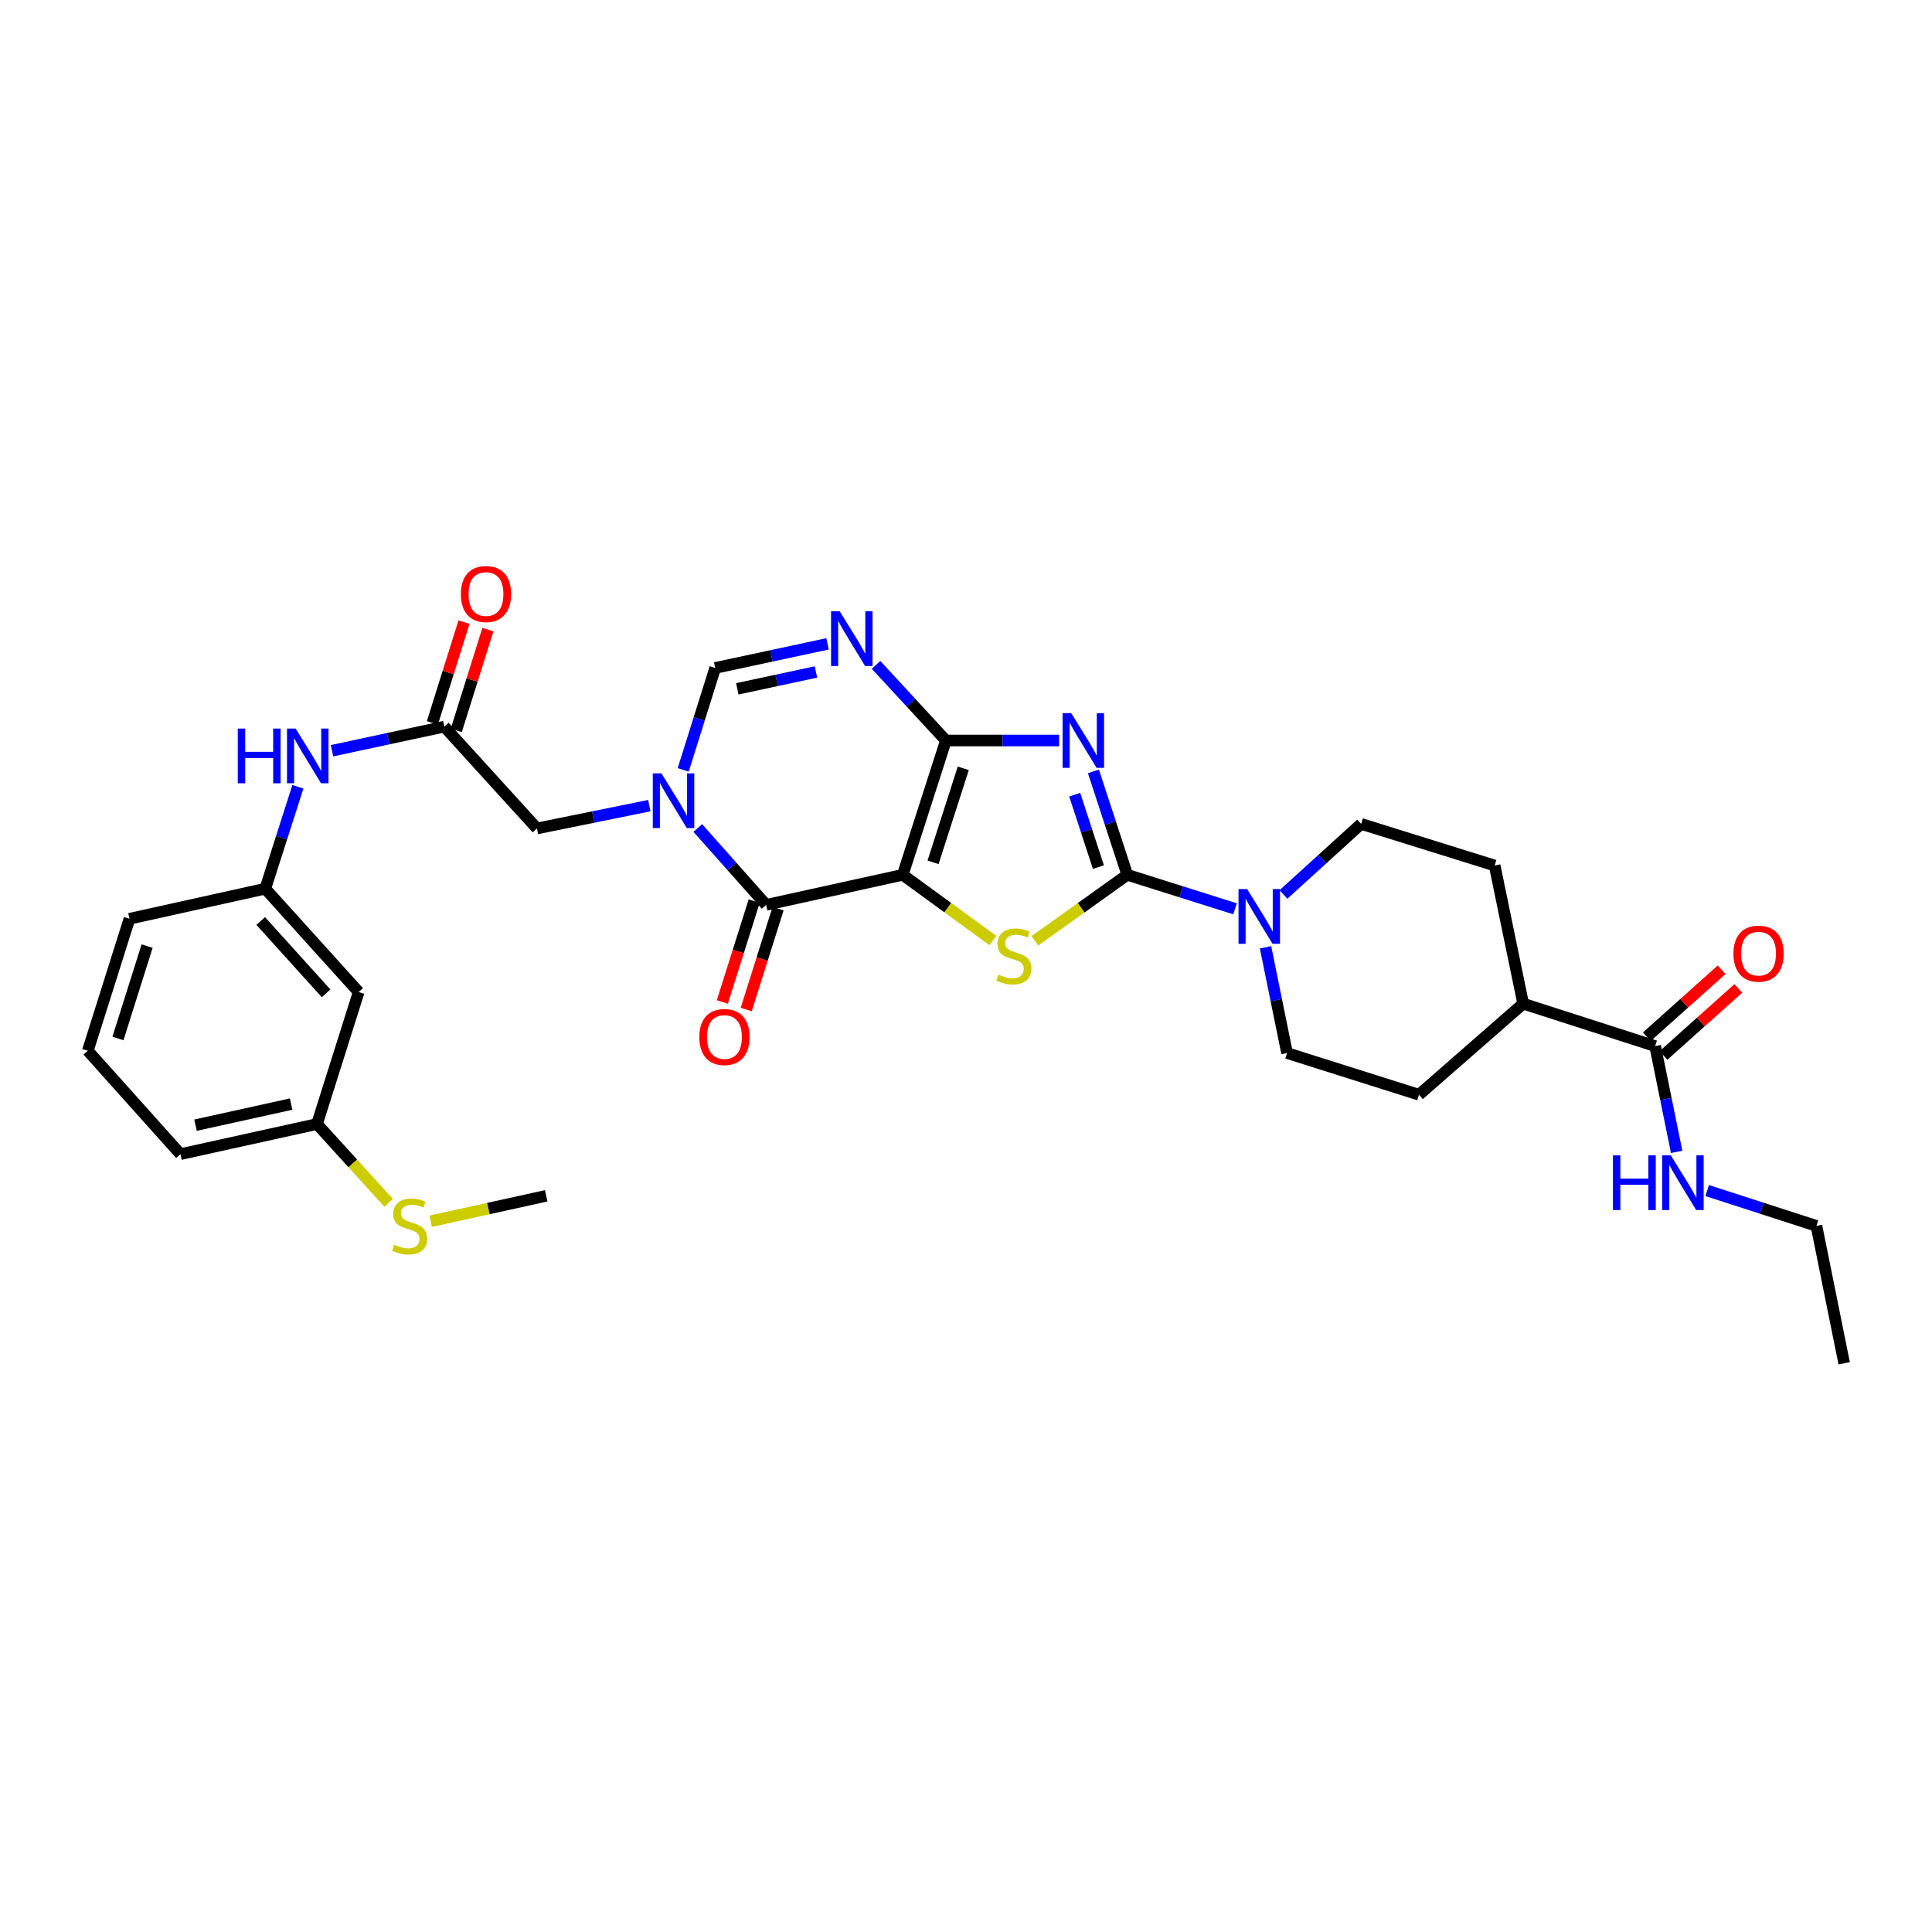 <?xml version='1.0' encoding='iso-8859-1'?>
<svg version='1.1' baseProfile='full'
              xmlns='http://www.w3.org/2000/svg'
                      xmlns:rdkit='http://www.rdkit.org/xml'
                      xmlns:xlink='http://www.w3.org/1999/xlink'
                  xml:space='preserve'
width='1000px' height='1000px' viewBox='0 0 1000 1000'>
<!-- END OF HEADER -->
<rect style='opacity:1.0;fill:#FFFFFF;stroke:none' width='1000' height='1000' x='0' y='0'> </rect>
<path class='bond-0' d='M 467.261,452.798 L 489.601,383.287' style='fill:none;fill-rule:evenodd;stroke:#000000;stroke-width:6px;stroke-linecap:butt;stroke-linejoin:miter;stroke-opacity:1' />
<path class='bond-0' d='M 482.953,446.338 L 498.591,397.68' style='fill:none;fill-rule:evenodd;stroke:#000000;stroke-width:6px;stroke-linecap:butt;stroke-linejoin:miter;stroke-opacity:1' />
<path class='bond-3' d='M 467.261,452.798 L 490.588,469.807' style='fill:none;fill-rule:evenodd;stroke:#000000;stroke-width:6px;stroke-linecap:butt;stroke-linejoin:miter;stroke-opacity:1' />
<path class='bond-3' d='M 490.588,469.807 L 513.915,486.816' style='fill:none;fill-rule:evenodd;stroke:#CCCC00;stroke-width:6px;stroke-linecap:butt;stroke-linejoin:miter;stroke-opacity:1' />
<path class='bond-4' d='M 467.261,452.798 L 396.547,468.369' style='fill:none;fill-rule:evenodd;stroke:#000000;stroke-width:6px;stroke-linecap:butt;stroke-linejoin:miter;stroke-opacity:1' />
<path class='bond-1' d='M 489.601,383.287 L 518.904,383.287' style='fill:none;fill-rule:evenodd;stroke:#000000;stroke-width:6px;stroke-linecap:butt;stroke-linejoin:miter;stroke-opacity:1' />
<path class='bond-1' d='M 518.904,383.287 L 548.207,383.287' style='fill:none;fill-rule:evenodd;stroke:#0000FF;stroke-width:6px;stroke-linecap:butt;stroke-linejoin:miter;stroke-opacity:1' />
<path class='bond-6' d='M 489.601,383.287 L 471.515,363.712' style='fill:none;fill-rule:evenodd;stroke:#000000;stroke-width:6px;stroke-linecap:butt;stroke-linejoin:miter;stroke-opacity:1' />
<path class='bond-6' d='M 471.515,363.712 L 453.43,344.137' style='fill:none;fill-rule:evenodd;stroke:#0000FF;stroke-width:6px;stroke-linecap:butt;stroke-linejoin:miter;stroke-opacity:1' />
<path class='bond-32' d='M 565.96,399.276 L 574.721,426.037' style='fill:none;fill-rule:evenodd;stroke:#0000FF;stroke-width:6px;stroke-linecap:butt;stroke-linejoin:miter;stroke-opacity:1' />
<path class='bond-32' d='M 574.721,426.037 L 583.483,452.798' style='fill:none;fill-rule:evenodd;stroke:#000000;stroke-width:6px;stroke-linecap:butt;stroke-linejoin:miter;stroke-opacity:1' />
<path class='bond-32' d='M 556.268,411.338 L 562.401,430.07' style='fill:none;fill-rule:evenodd;stroke:#0000FF;stroke-width:6px;stroke-linecap:butt;stroke-linejoin:miter;stroke-opacity:1' />
<path class='bond-32' d='M 562.401,430.07 L 568.535,448.803' style='fill:none;fill-rule:evenodd;stroke:#000000;stroke-width:6px;stroke-linecap:butt;stroke-linejoin:miter;stroke-opacity:1' />
<path class='bond-2' d='M 583.483,452.798 L 559.57,469.879' style='fill:none;fill-rule:evenodd;stroke:#000000;stroke-width:6px;stroke-linecap:butt;stroke-linejoin:miter;stroke-opacity:1' />
<path class='bond-2' d='M 559.57,469.879 L 535.658,486.96' style='fill:none;fill-rule:evenodd;stroke:#CCCC00;stroke-width:6px;stroke-linecap:butt;stroke-linejoin:miter;stroke-opacity:1' />
<path class='bond-8' d='M 583.483,452.798 L 611.372,461.599' style='fill:none;fill-rule:evenodd;stroke:#000000;stroke-width:6px;stroke-linecap:butt;stroke-linejoin:miter;stroke-opacity:1' />
<path class='bond-8' d='M 611.372,461.599 L 639.261,470.399' style='fill:none;fill-rule:evenodd;stroke:#0000FF;stroke-width:6px;stroke-linecap:butt;stroke-linejoin:miter;stroke-opacity:1' />
<path class='bond-5' d='M 396.547,468.369 L 378.855,448.465' style='fill:none;fill-rule:evenodd;stroke:#000000;stroke-width:6px;stroke-linecap:butt;stroke-linejoin:miter;stroke-opacity:1' />
<path class='bond-5' d='M 378.855,448.465 L 361.163,428.561' style='fill:none;fill-rule:evenodd;stroke:#0000FF;stroke-width:6px;stroke-linecap:butt;stroke-linejoin:miter;stroke-opacity:1' />
<path class='bond-13' d='M 390.366,466.416 L 382.123,492.515' style='fill:none;fill-rule:evenodd;stroke:#000000;stroke-width:6px;stroke-linecap:butt;stroke-linejoin:miter;stroke-opacity:1' />
<path class='bond-13' d='M 382.123,492.515 L 373.879,518.614' style='fill:none;fill-rule:evenodd;stroke:#FF0000;stroke-width:6px;stroke-linecap:butt;stroke-linejoin:miter;stroke-opacity:1' />
<path class='bond-13' d='M 402.727,470.321 L 394.484,496.42' style='fill:none;fill-rule:evenodd;stroke:#000000;stroke-width:6px;stroke-linecap:butt;stroke-linejoin:miter;stroke-opacity:1' />
<path class='bond-13' d='M 394.484,496.42 L 386.24,522.519' style='fill:none;fill-rule:evenodd;stroke:#FF0000;stroke-width:6px;stroke-linecap:butt;stroke-linejoin:miter;stroke-opacity:1' />
<path class='bond-7' d='M 353.629,398.489 L 361.909,372.109' style='fill:none;fill-rule:evenodd;stroke:#0000FF;stroke-width:6px;stroke-linecap:butt;stroke-linejoin:miter;stroke-opacity:1' />
<path class='bond-7' d='M 361.909,372.109 L 370.189,345.73' style='fill:none;fill-rule:evenodd;stroke:#000000;stroke-width:6px;stroke-linecap:butt;stroke-linejoin:miter;stroke-opacity:1' />
<path class='bond-10' d='M 336.076,416.997 L 307.001,422.903' style='fill:none;fill-rule:evenodd;stroke:#0000FF;stroke-width:6px;stroke-linecap:butt;stroke-linejoin:miter;stroke-opacity:1' />
<path class='bond-10' d='M 307.001,422.903 L 277.927,428.809' style='fill:none;fill-rule:evenodd;stroke:#000000;stroke-width:6px;stroke-linecap:butt;stroke-linejoin:miter;stroke-opacity:1' />
<path class='bond-33' d='M 428.347,333.261 L 399.268,339.495' style='fill:none;fill-rule:evenodd;stroke:#0000FF;stroke-width:6px;stroke-linecap:butt;stroke-linejoin:miter;stroke-opacity:1' />
<path class='bond-33' d='M 399.268,339.495 L 370.189,345.73' style='fill:none;fill-rule:evenodd;stroke:#000000;stroke-width:6px;stroke-linecap:butt;stroke-linejoin:miter;stroke-opacity:1' />
<path class='bond-33' d='M 422.341,347.806 L 401.986,352.17' style='fill:none;fill-rule:evenodd;stroke:#0000FF;stroke-width:6px;stroke-linecap:butt;stroke-linejoin:miter;stroke-opacity:1' />
<path class='bond-33' d='M 401.986,352.17 L 381.63,356.535' style='fill:none;fill-rule:evenodd;stroke:#000000;stroke-width:6px;stroke-linecap:butt;stroke-linejoin:miter;stroke-opacity:1' />
<path class='bond-14' d='M 655.04,490.317 L 660.61,517.689' style='fill:none;fill-rule:evenodd;stroke:#0000FF;stroke-width:6px;stroke-linecap:butt;stroke-linejoin:miter;stroke-opacity:1' />
<path class='bond-14' d='M 660.61,517.689 L 666.18,545.06' style='fill:none;fill-rule:evenodd;stroke:#000000;stroke-width:6px;stroke-linecap:butt;stroke-linejoin:miter;stroke-opacity:1' />
<path class='bond-15' d='M 664.312,462.975 L 684.414,444.707' style='fill:none;fill-rule:evenodd;stroke:#0000FF;stroke-width:6px;stroke-linecap:butt;stroke-linejoin:miter;stroke-opacity:1' />
<path class='bond-15' d='M 684.414,444.707 L 704.515,426.44' style='fill:none;fill-rule:evenodd;stroke:#000000;stroke-width:6px;stroke-linecap:butt;stroke-linejoin:miter;stroke-opacity:1' />
<path class='bond-9' d='M 229.985,376.114 L 277.927,428.809' style='fill:none;fill-rule:evenodd;stroke:#000000;stroke-width:6px;stroke-linecap:butt;stroke-linejoin:miter;stroke-opacity:1' />
<path class='bond-12' d='M 229.985,376.114 L 200.912,382.346' style='fill:none;fill-rule:evenodd;stroke:#000000;stroke-width:6px;stroke-linecap:butt;stroke-linejoin:miter;stroke-opacity:1' />
<path class='bond-12' d='M 200.912,382.346 L 171.84,388.577' style='fill:none;fill-rule:evenodd;stroke:#0000FF;stroke-width:6px;stroke-linecap:butt;stroke-linejoin:miter;stroke-opacity:1' />
<path class='bond-19' d='M 236.169,378.055 L 244.352,351.972' style='fill:none;fill-rule:evenodd;stroke:#000000;stroke-width:6px;stroke-linecap:butt;stroke-linejoin:miter;stroke-opacity:1' />
<path class='bond-19' d='M 244.352,351.972 L 252.536,325.889' style='fill:none;fill-rule:evenodd;stroke:#FF0000;stroke-width:6px;stroke-linecap:butt;stroke-linejoin:miter;stroke-opacity:1' />
<path class='bond-19' d='M 223.801,374.174 L 231.984,348.091' style='fill:none;fill-rule:evenodd;stroke:#000000;stroke-width:6px;stroke-linecap:butt;stroke-linejoin:miter;stroke-opacity:1' />
<path class='bond-19' d='M 231.984,348.091 L 240.167,322.008' style='fill:none;fill-rule:evenodd;stroke:#FF0000;stroke-width:6px;stroke-linecap:butt;stroke-linejoin:miter;stroke-opacity:1' />
<path class='bond-11' d='M 856.703,541.466 L 788.394,519.494' style='fill:none;fill-rule:evenodd;stroke:#000000;stroke-width:6px;stroke-linecap:butt;stroke-linejoin:miter;stroke-opacity:1' />
<path class='bond-18' d='M 861.027,546.294 L 880.391,528.95' style='fill:none;fill-rule:evenodd;stroke:#000000;stroke-width:6px;stroke-linecap:butt;stroke-linejoin:miter;stroke-opacity:1' />
<path class='bond-18' d='M 880.391,528.95 L 899.754,511.606' style='fill:none;fill-rule:evenodd;stroke:#FF0000;stroke-width:6px;stroke-linecap:butt;stroke-linejoin:miter;stroke-opacity:1' />
<path class='bond-18' d='M 852.378,536.638 L 871.742,519.294' style='fill:none;fill-rule:evenodd;stroke:#000000;stroke-width:6px;stroke-linecap:butt;stroke-linejoin:miter;stroke-opacity:1' />
<path class='bond-18' d='M 871.742,519.294 L 891.105,501.95' style='fill:none;fill-rule:evenodd;stroke:#FF0000;stroke-width:6px;stroke-linecap:butt;stroke-linejoin:miter;stroke-opacity:1' />
<path class='bond-23' d='M 856.703,541.466 L 862.267,568.838' style='fill:none;fill-rule:evenodd;stroke:#000000;stroke-width:6px;stroke-linecap:butt;stroke-linejoin:miter;stroke-opacity:1' />
<path class='bond-23' d='M 862.267,568.838 L 867.832,596.209' style='fill:none;fill-rule:evenodd;stroke:#0000FF;stroke-width:6px;stroke-linecap:butt;stroke-linejoin:miter;stroke-opacity:1' />
<path class='bond-17' d='M 154.187,407.23 L 145.75,433.608' style='fill:none;fill-rule:evenodd;stroke:#0000FF;stroke-width:6px;stroke-linecap:butt;stroke-linejoin:miter;stroke-opacity:1' />
<path class='bond-17' d='M 145.75,433.608 L 137.313,459.986' style='fill:none;fill-rule:evenodd;stroke:#000000;stroke-width:6px;stroke-linecap:butt;stroke-linejoin:miter;stroke-opacity:1' />
<path class='bond-22' d='M 666.18,545.06 L 734.474,566.636' style='fill:none;fill-rule:evenodd;stroke:#000000;stroke-width:6px;stroke-linecap:butt;stroke-linejoin:miter;stroke-opacity:1' />
<path class='bond-21' d='M 704.515,426.44 L 773.623,447.988' style='fill:none;fill-rule:evenodd;stroke:#000000;stroke-width:6px;stroke-linecap:butt;stroke-linejoin:miter;stroke-opacity:1' />
<path class='bond-16' d='M 788.394,519.494 L 773.623,447.988' style='fill:none;fill-rule:evenodd;stroke:#000000;stroke-width:6px;stroke-linecap:butt;stroke-linejoin:miter;stroke-opacity:1' />
<path class='bond-34' d='M 788.394,519.494 L 734.474,566.636' style='fill:none;fill-rule:evenodd;stroke:#000000;stroke-width:6px;stroke-linecap:butt;stroke-linejoin:miter;stroke-opacity:1' />
<path class='bond-20' d='M 137.313,459.986 L 185.651,513.495' style='fill:none;fill-rule:evenodd;stroke:#000000;stroke-width:6px;stroke-linecap:butt;stroke-linejoin:miter;stroke-opacity:1' />
<path class='bond-20' d='M 134.944,476.702 L 168.781,514.158' style='fill:none;fill-rule:evenodd;stroke:#000000;stroke-width:6px;stroke-linecap:butt;stroke-linejoin:miter;stroke-opacity:1' />
<path class='bond-27' d='M 137.313,459.986 L 67.017,475.556' style='fill:none;fill-rule:evenodd;stroke:#000000;stroke-width:6px;stroke-linecap:butt;stroke-linejoin:miter;stroke-opacity:1' />
<path class='bond-24' d='M 185.651,513.495 L 164.075,581.796' style='fill:none;fill-rule:evenodd;stroke:#000000;stroke-width:6px;stroke-linecap:butt;stroke-linejoin:miter;stroke-opacity:1' />
<path class='bond-28' d='M 883.633,616.233 L 911.909,625.377' style='fill:none;fill-rule:evenodd;stroke:#0000FF;stroke-width:6px;stroke-linecap:butt;stroke-linejoin:miter;stroke-opacity:1' />
<path class='bond-28' d='M 911.909,625.377 L 940.185,634.52' style='fill:none;fill-rule:evenodd;stroke:#000000;stroke-width:6px;stroke-linecap:butt;stroke-linejoin:miter;stroke-opacity:1' />
<path class='bond-25' d='M 164.075,581.796 L 182.615,602.186' style='fill:none;fill-rule:evenodd;stroke:#000000;stroke-width:6px;stroke-linecap:butt;stroke-linejoin:miter;stroke-opacity:1' />
<path class='bond-25' d='M 182.615,602.186 L 201.155,622.575' style='fill:none;fill-rule:evenodd;stroke:#CCCC00;stroke-width:6px;stroke-linecap:butt;stroke-linejoin:miter;stroke-opacity:1' />
<path class='bond-35' d='M 164.075,581.796 L 93.397,597.388' style='fill:none;fill-rule:evenodd;stroke:#000000;stroke-width:6px;stroke-linecap:butt;stroke-linejoin:miter;stroke-opacity:1' />
<path class='bond-35' d='M 150.68,571.476 L 101.206,582.39' style='fill:none;fill-rule:evenodd;stroke:#000000;stroke-width:6px;stroke-linecap:butt;stroke-linejoin:miter;stroke-opacity:1' />
<path class='bond-30' d='M 222.906,632.122 L 252.811,625.536' style='fill:none;fill-rule:evenodd;stroke:#CCCC00;stroke-width:6px;stroke-linecap:butt;stroke-linejoin:miter;stroke-opacity:1' />
<path class='bond-30' d='M 252.811,625.536 L 282.716,618.95' style='fill:none;fill-rule:evenodd;stroke:#000000;stroke-width:6px;stroke-linecap:butt;stroke-linejoin:miter;stroke-opacity:1' />
<path class='bond-26' d='M 45.455,543.865 L 67.017,475.556' style='fill:none;fill-rule:evenodd;stroke:#000000;stroke-width:6px;stroke-linecap:butt;stroke-linejoin:miter;stroke-opacity:1' />
<path class='bond-26' d='M 61.051,537.52 L 76.144,489.704' style='fill:none;fill-rule:evenodd;stroke:#000000;stroke-width:6px;stroke-linecap:butt;stroke-linejoin:miter;stroke-opacity:1' />
<path class='bond-29' d='M 45.455,543.865 L 93.397,597.388' style='fill:none;fill-rule:evenodd;stroke:#000000;stroke-width:6px;stroke-linecap:butt;stroke-linejoin:miter;stroke-opacity:1' />
<path class='bond-31' d='M 940.185,634.52 L 954.545,705.63' style='fill:none;fill-rule:evenodd;stroke:#000000;stroke-width:6px;stroke-linecap:butt;stroke-linejoin:miter;stroke-opacity:1' />
<path  class='atom-2' d='M 554.465 369.127
L 563.745 384.127
Q 564.665 385.607, 566.145 388.287
Q 567.625 390.967, 567.705 391.127
L 567.705 369.127
L 571.465 369.127
L 571.465 397.447
L 567.585 397.447
L 557.625 381.047
Q 556.465 379.127, 555.225 376.927
Q 554.025 374.727, 553.665 374.047
L 553.665 397.447
L 549.985 397.447
L 549.985 369.127
L 554.465 369.127
' fill='#0000FF'/>
<path  class='atom-4' d='M 516.774 504.454
Q 517.094 504.574, 518.414 505.134
Q 519.734 505.694, 521.174 506.054
Q 522.654 506.374, 524.094 506.374
Q 526.774 506.374, 528.334 505.094
Q 529.894 503.774, 529.894 501.494
Q 529.894 499.934, 529.094 498.974
Q 528.334 498.014, 527.134 497.494
Q 525.934 496.974, 523.934 496.374
Q 521.414 495.614, 519.894 494.894
Q 518.414 494.174, 517.334 492.654
Q 516.294 491.134, 516.294 488.574
Q 516.294 485.014, 518.694 482.814
Q 521.134 480.614, 525.934 480.614
Q 529.214 480.614, 532.934 482.174
L 532.014 485.254
Q 528.614 483.854, 526.054 483.854
Q 523.294 483.854, 521.774 485.014
Q 520.254 486.134, 520.294 488.094
Q 520.294 489.614, 521.054 490.534
Q 521.854 491.454, 522.974 491.974
Q 524.134 492.494, 526.054 493.094
Q 528.614 493.894, 530.134 494.694
Q 531.654 495.494, 532.734 497.134
Q 533.854 498.734, 533.854 501.494
Q 533.854 505.414, 531.214 507.534
Q 528.614 509.614, 524.254 509.614
Q 521.734 509.614, 519.814 509.054
Q 517.934 508.534, 515.694 507.614
L 516.774 504.454
' fill='#CCCC00'/>
<path  class='atom-6' d='M 342.359 400.289
L 351.639 415.289
Q 352.559 416.769, 354.039 419.449
Q 355.519 422.129, 355.599 422.289
L 355.599 400.289
L 359.359 400.289
L 359.359 428.609
L 355.479 428.609
L 345.519 412.209
Q 344.359 410.289, 343.119 408.089
Q 341.919 405.889, 341.559 405.209
L 341.559 428.609
L 337.879 428.609
L 337.879 400.289
L 342.359 400.289
' fill='#0000FF'/>
<path  class='atom-7' d='M 434.635 316.41
L 443.915 331.41
Q 444.835 332.89, 446.315 335.57
Q 447.795 338.25, 447.875 338.41
L 447.875 316.41
L 451.635 316.41
L 451.635 344.73
L 447.755 344.73
L 437.795 328.33
Q 436.635 326.41, 435.395 324.21
Q 434.195 322.01, 433.835 321.33
L 433.835 344.73
L 430.155 344.73
L 430.155 316.41
L 434.635 316.41
' fill='#0000FF'/>
<path  class='atom-9' d='M 645.531 460.193
L 654.811 475.193
Q 655.731 476.673, 657.211 479.353
Q 658.691 482.033, 658.771 482.193
L 658.771 460.193
L 662.531 460.193
L 662.531 488.513
L 658.651 488.513
L 648.691 472.113
Q 647.531 470.193, 646.291 467.993
Q 645.091 465.793, 644.731 465.113
L 644.731 488.513
L 641.051 488.513
L 641.051 460.193
L 645.531 460.193
' fill='#0000FF'/>
<path  class='atom-13' d='M 123.073 377.107
L 126.913 377.107
L 126.913 389.147
L 141.393 389.147
L 141.393 377.107
L 145.233 377.107
L 145.233 405.427
L 141.393 405.427
L 141.393 392.347
L 126.913 392.347
L 126.913 405.427
L 123.073 405.427
L 123.073 377.107
' fill='#0000FF'/>
<path  class='atom-13' d='M 153.033 377.107
L 162.313 392.107
Q 163.233 393.587, 164.713 396.267
Q 166.193 398.947, 166.273 399.107
L 166.273 377.107
L 170.033 377.107
L 170.033 405.427
L 166.153 405.427
L 156.193 389.027
Q 155.033 387.107, 153.793 384.907
Q 152.593 382.707, 152.233 382.027
L 152.233 405.427
L 148.553 405.427
L 148.553 377.107
L 153.033 377.107
' fill='#0000FF'/>
<path  class='atom-14' d='M 361.97 536.757
Q 361.97 529.957, 365.33 526.157
Q 368.69 522.357, 374.97 522.357
Q 381.25 522.357, 384.61 526.157
Q 387.97 529.957, 387.97 536.757
Q 387.97 543.637, 384.57 547.557
Q 381.17 551.437, 374.97 551.437
Q 368.73 551.437, 365.33 547.557
Q 361.97 543.677, 361.97 536.757
M 374.97 548.237
Q 379.29 548.237, 381.61 545.357
Q 383.97 542.437, 383.97 536.757
Q 383.97 531.197, 381.61 528.397
Q 379.29 525.557, 374.97 525.557
Q 370.65 525.557, 368.29 528.357
Q 365.97 531.157, 365.97 536.757
Q 365.97 542.477, 368.29 545.357
Q 370.65 548.237, 374.97 548.237
' fill='#FF0000'/>
<path  class='atom-19' d='M 897.226 493.604
Q 897.226 486.804, 900.586 483.004
Q 903.946 479.204, 910.226 479.204
Q 916.506 479.204, 919.866 483.004
Q 923.226 486.804, 923.226 493.604
Q 923.226 500.484, 919.826 504.404
Q 916.426 508.284, 910.226 508.284
Q 903.986 508.284, 900.586 504.404
Q 897.226 500.524, 897.226 493.604
M 910.226 505.084
Q 914.546 505.084, 916.866 502.204
Q 919.226 499.284, 919.226 493.604
Q 919.226 488.044, 916.866 485.244
Q 914.546 482.404, 910.226 482.404
Q 905.906 482.404, 903.546 485.204
Q 901.226 488.004, 901.226 493.604
Q 901.226 499.324, 903.546 502.204
Q 905.906 505.084, 910.226 505.084
' fill='#FF0000'/>
<path  class='atom-20' d='M 238.547 307.468
Q 238.547 300.668, 241.907 296.868
Q 245.267 293.068, 251.547 293.068
Q 257.827 293.068, 261.187 296.868
Q 264.547 300.668, 264.547 307.468
Q 264.547 314.348, 261.147 318.268
Q 257.747 322.148, 251.547 322.148
Q 245.307 322.148, 241.907 318.268
Q 238.547 314.388, 238.547 307.468
M 251.547 318.948
Q 255.867 318.948, 258.187 316.068
Q 260.547 313.148, 260.547 307.468
Q 260.547 301.908, 258.187 299.108
Q 255.867 296.268, 251.547 296.268
Q 247.227 296.268, 244.867 299.068
Q 242.547 301.868, 242.547 307.468
Q 242.547 313.188, 244.867 316.068
Q 247.227 318.948, 251.547 318.948
' fill='#FF0000'/>
<path  class='atom-24' d='M 834.857 598.013
L 838.697 598.013
L 838.697 610.053
L 853.177 610.053
L 853.177 598.013
L 857.017 598.013
L 857.017 626.333
L 853.177 626.333
L 853.177 613.253
L 838.697 613.253
L 838.697 626.333
L 834.857 626.333
L 834.857 598.013
' fill='#0000FF'/>
<path  class='atom-24' d='M 864.817 598.013
L 874.097 613.013
Q 875.017 614.493, 876.497 617.173
Q 877.977 619.853, 878.057 620.013
L 878.057 598.013
L 881.817 598.013
L 881.817 626.333
L 877.937 626.333
L 867.977 609.933
Q 866.817 608.013, 865.577 605.813
Q 864.377 603.613, 864.017 602.933
L 864.017 626.333
L 860.337 626.333
L 860.337 598.013
L 864.817 598.013
' fill='#0000FF'/>
<path  class='atom-26' d='M 204.017 644.24
Q 204.337 644.36, 205.657 644.92
Q 206.977 645.48, 208.417 645.84
Q 209.897 646.16, 211.337 646.16
Q 214.017 646.16, 215.577 644.88
Q 217.137 643.56, 217.137 641.28
Q 217.137 639.72, 216.337 638.76
Q 215.577 637.8, 214.377 637.28
Q 213.177 636.76, 211.177 636.16
Q 208.657 635.4, 207.137 634.68
Q 205.657 633.96, 204.577 632.44
Q 203.537 630.92, 203.537 628.36
Q 203.537 624.8, 205.937 622.6
Q 208.377 620.4, 213.177 620.4
Q 216.457 620.4, 220.177 621.96
L 219.257 625.04
Q 215.857 623.64, 213.297 623.64
Q 210.537 623.64, 209.017 624.8
Q 207.497 625.92, 207.537 627.88
Q 207.537 629.4, 208.297 630.32
Q 209.097 631.24, 210.217 631.76
Q 211.377 632.28, 213.297 632.88
Q 215.857 633.68, 217.377 634.48
Q 218.897 635.28, 219.977 636.92
Q 221.097 638.52, 221.097 641.28
Q 221.097 645.2, 218.457 647.32
Q 215.857 649.4, 211.497 649.4
Q 208.977 649.4, 207.057 648.84
Q 205.177 648.32, 202.937 647.4
L 204.017 644.24
' fill='#CCCC00'/>
</svg>

